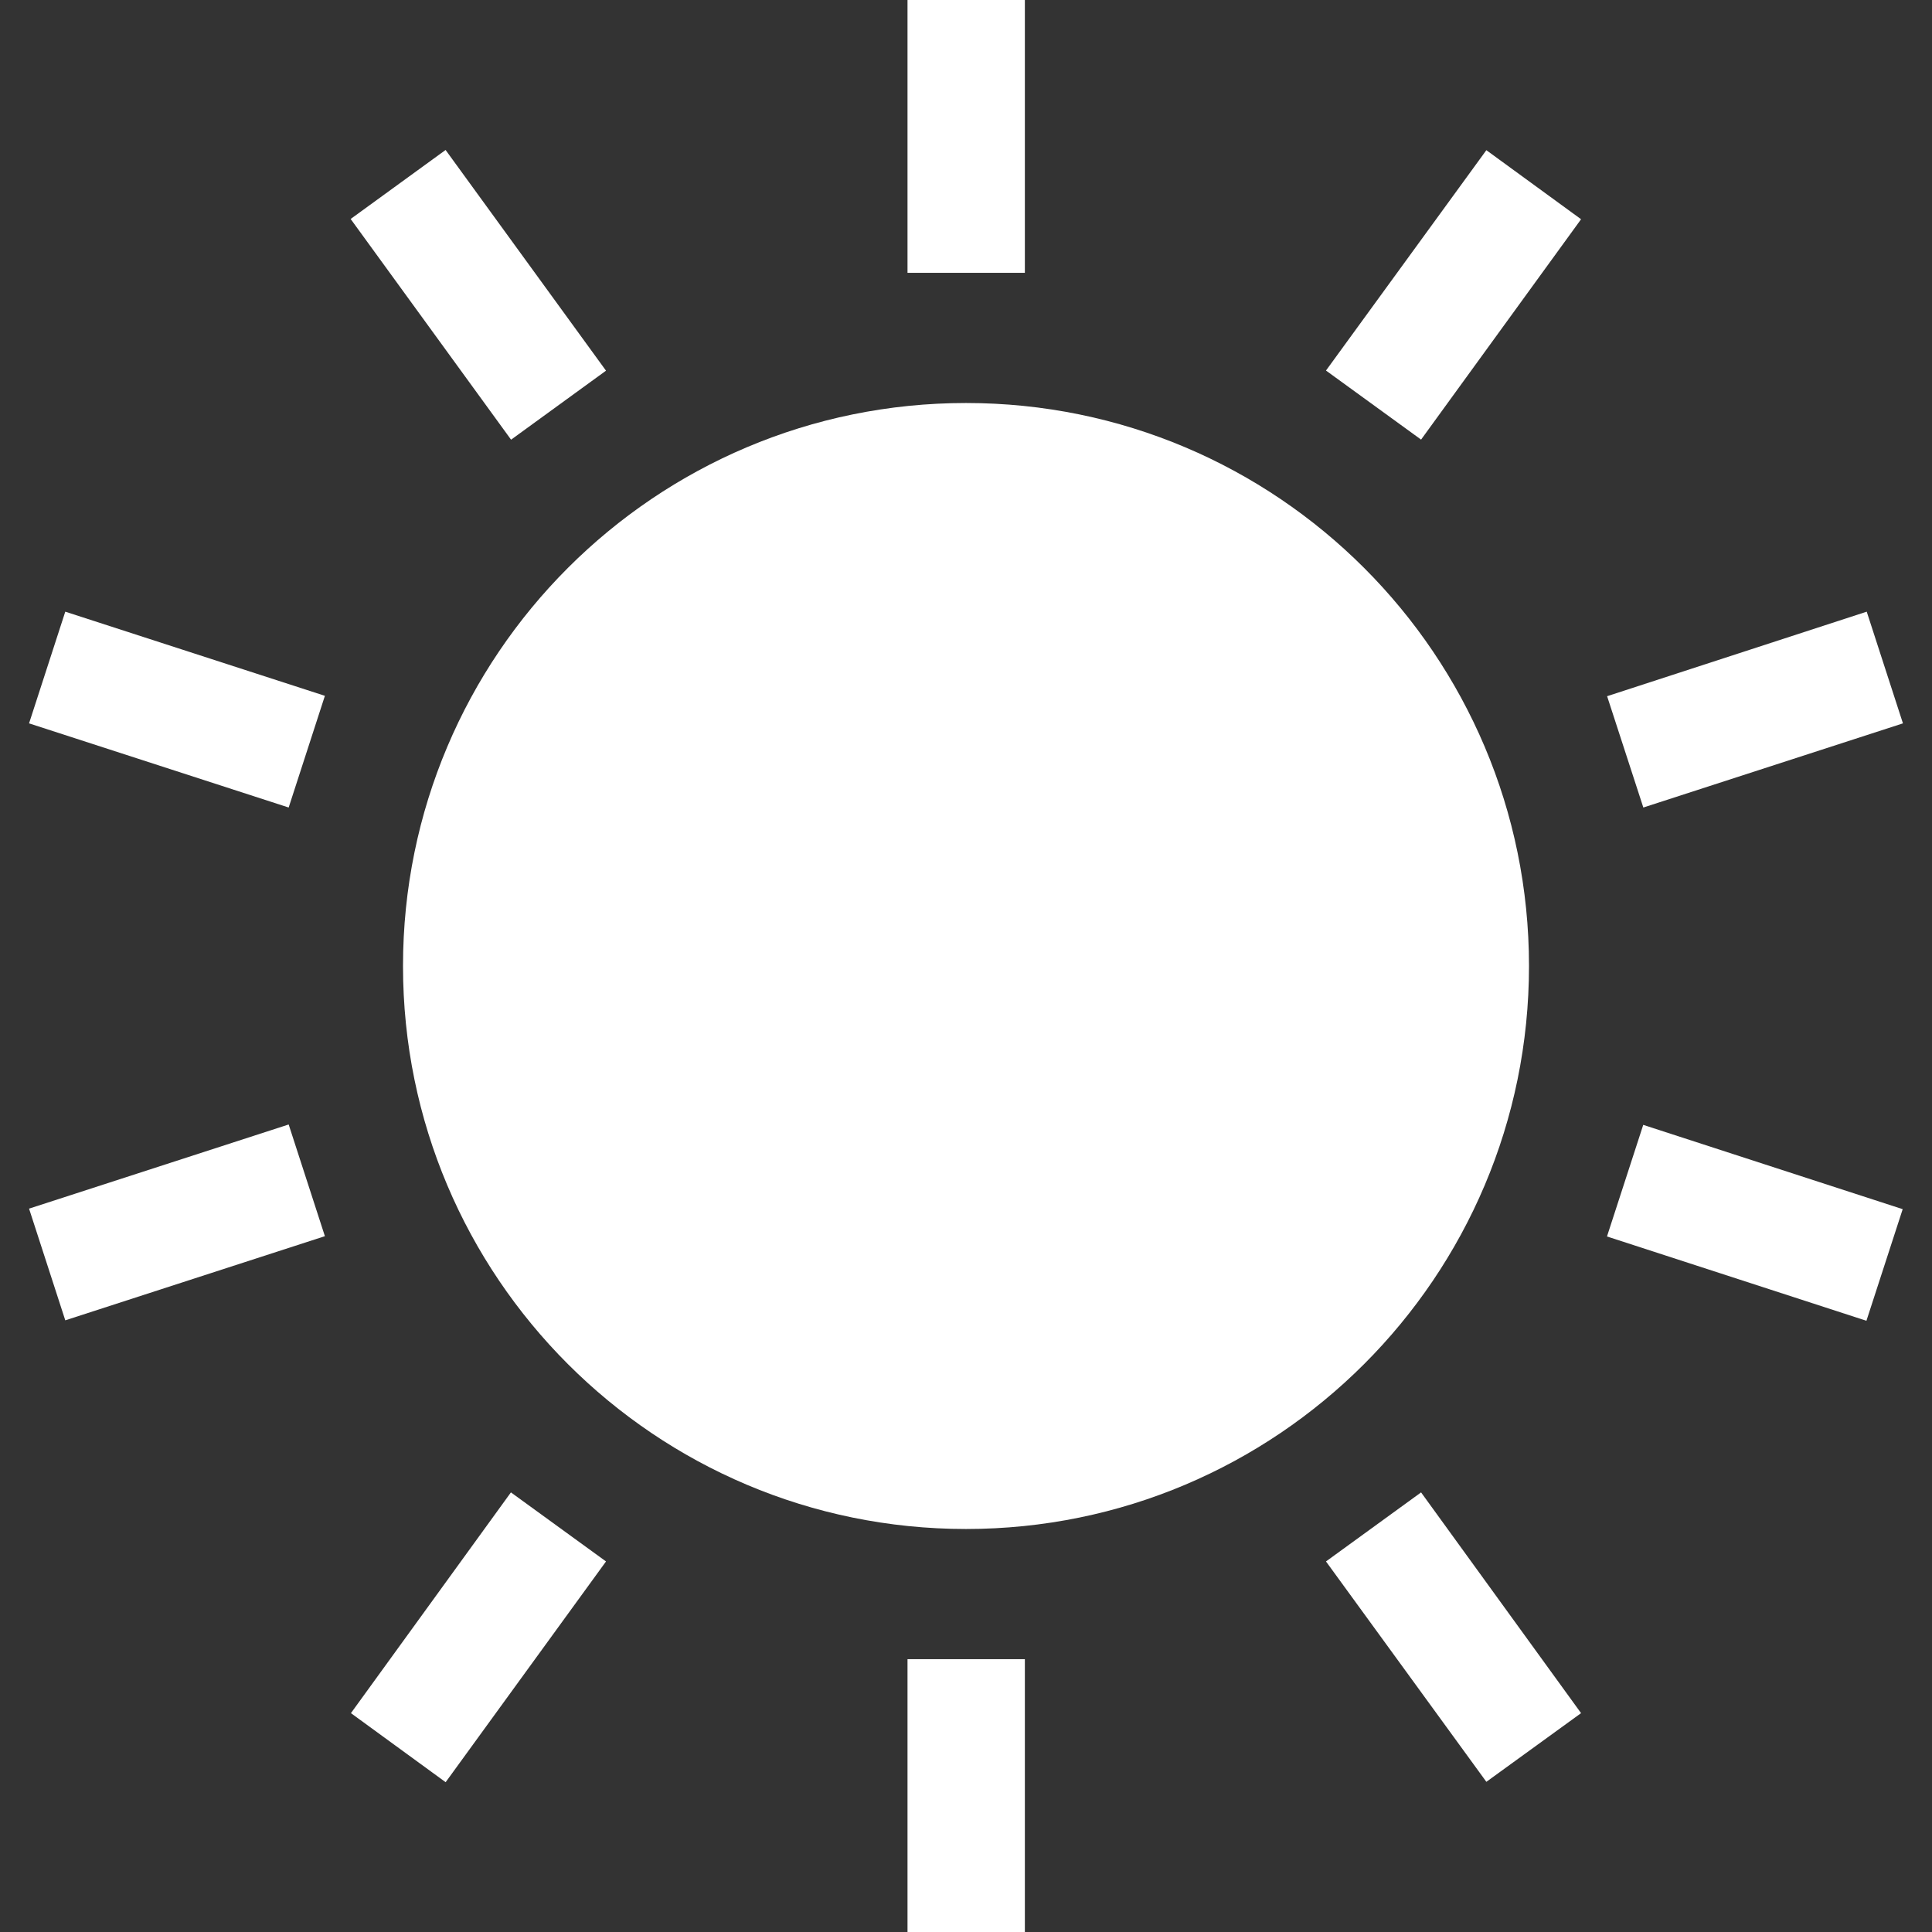 <svg version="1.1" id="_x32_" xmlns="http://www.w3.org/2000/svg" xmlns:xlink="http://www.w3.org/1999/xlink" x="0px" y="0px"
	 viewBox="0 0 512 512" style="enable-background:new 0 0 512 512;" xml:space="preserve">
<rect x="0" y="0" width="512" height="512" fill="#333333" stroke="none"/>
<style type="text/css">
	.st0{fill:#FFFFFF;}
</style>
<g>
	<rect x="240.5" class="st0" width="31.1" height="72.3"/>
	<rect x="240.5" y="439.7" class="st0" width="31.1" height="72.3"/>
	<rect x="111.2" y="42" transform="matrix(0.809 -0.588 0.588 0.809 -21.73 89.439)" class="st0" width="31.1" height="72.3"/>
	<polygon class="st0" points="351.4,413.8 393.9,472.2 419,454 376.6,395.5 	"/>
	<polygon class="st0" points="7.7,191.7 76.5,214 86.1,184.4 17.3,162.1 	"/>

		<rect x="449.5" y="287.8" transform="matrix(0.309 -0.951 0.951 0.309 13.272 666.222)" class="st0" width="31.1" height="72.3"/>
	<polygon class="st0" points="7.7,320.3 17.3,349.9 86.1,327.6 76.5,298 	"/>
	<polygon class="st0" points="504.3,191.7 494.7,162.1 425.9,184.5 435.5,214 	"/>
	<polygon class="st0" points="93,454 118.1,472.3 160.6,413.8 135.4,395.5 	"/>
	<polygon class="st0" points="351.4,98.2 376.6,116.5 419,58.1 393.9,39.8 	"/>
	<path class="st0" d="M106.8,256c0,82.4,66.8,149.2,149.2,149.2S405.2,338.4,405.2,256S338.4,106.8,256,106.8S106.8,173.6,106.8,256
		z"/>
</g>
</svg>
